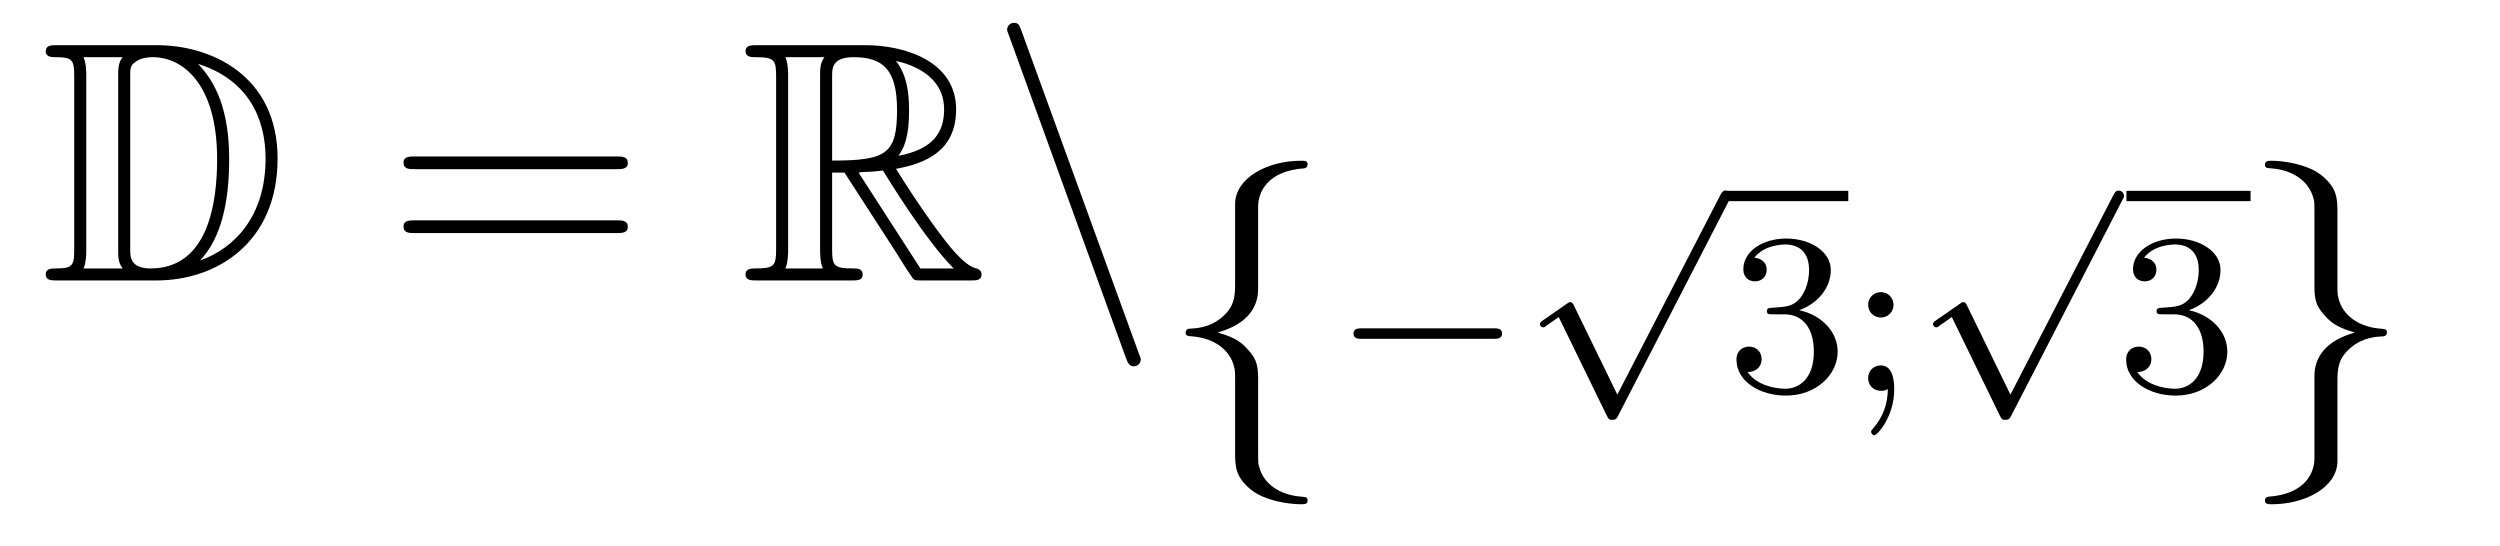 <?xml version='1.0'?>
<!-- This file was generated by dvisvgm 1.14.1 -->
<svg height='19pt' version='1.1' viewBox='0 -19 87 19' width='87pt' xmlns='http://www.w3.org/2000/svg' xmlns:xlink='http://www.w3.org/1999/xlink'>
<g id='page1'>
<g transform='matrix(1 0 0 1 -127 645)'>
<path d='M128.998 -662.428C128.783 -662.428 128.591 -662.428 128.591 -662.213C128.591 -662.01 128.818 -662.01 128.914 -662.01C129.536 -662.01 129.583 -661.914 129.583 -661.329V-655.34C129.583 -654.754 129.536 -654.658 128.926 -654.658C128.807 -654.658 128.591 -654.658 128.591 -654.455C128.591 -654.24 128.783 -654.24 128.998 -654.24H132.441C134.532 -654.24 136.66 -655.543 136.66 -658.484C136.66 -661.341 134.389 -662.428 132.453 -662.428H128.998ZM133.911 -661.771C135.62 -661.221 136.242 -659.906 136.242 -658.484C136.242 -656.452 135.142 -655.352 133.959 -654.933C134.736 -655.746 134.975 -657.073 134.975 -658.46C134.975 -660.181 134.508 -661.126 133.899 -661.771H133.911ZM129.906 -654.658C130.002 -654.873 130.002 -655.16 130.002 -655.316V-661.353C130.002 -661.508 130.002 -661.795 129.906 -662.01H131.269C131.113 -661.831 131.113 -661.568 131.113 -661.401V-655.268C131.113 -655.089 131.113 -654.85 131.269 -654.658H129.906ZM131.532 -661.365C131.532 -661.627 131.532 -661.735 131.747 -661.867C131.855 -661.95 132.07 -662.01 132.321 -662.01C133.325 -662.01 134.556 -661.126 134.556 -658.46C134.556 -656.942 134.246 -654.658 132.237 -654.658C131.532 -654.658 131.532 -655.077 131.532 -655.304V-661.365Z' fill-rule='evenodd'/>
<path d='M148.466 -658.113C148.633 -658.113 148.848 -658.113 148.848 -658.328C148.848 -658.555 148.645 -658.555 148.466 -658.555H141.425C141.257 -658.555 141.042 -658.555 141.042 -658.34C141.042 -658.113 141.246 -658.113 141.425 -658.113H148.466ZM148.466 -655.89C148.633 -655.89 148.848 -655.89 148.848 -656.105C148.848 -656.332 148.645 -656.332 148.466 -656.332H141.425C141.257 -656.332 141.042 -656.332 141.042 -656.117C141.042 -655.89 141.246 -655.89 141.425 -655.89H148.466Z' fill-rule='evenodd'/>
<path d='M155.958 -657.993H156.388L158.181 -655.22C158.301 -655.029 158.587 -654.563 158.719 -654.383C158.803 -654.24 158.839 -654.24 159.114 -654.24H160.763C160.978 -654.24 161.158 -654.24 161.158 -654.455C161.158 -654.551 161.086 -654.634 160.978 -654.658C160.536 -654.754 159.95 -655.543 159.663 -655.926C159.579 -656.045 158.982 -656.834 158.181 -658.125C159.245 -658.316 160.273 -658.771 160.273 -660.193C160.273 -661.855 158.516 -662.428 157.105 -662.428H153.352C153.136 -662.428 152.945 -662.428 152.945 -662.213C152.945 -662.01 153.172 -662.01 153.268 -662.01C153.949 -662.01 154.009 -661.927 154.009 -661.329V-655.34C154.009 -654.742 153.949 -654.658 153.268 -654.658C153.172 -654.658 152.945 -654.658 152.945 -654.455C152.945 -654.24 153.136 -654.24 153.352 -654.24H156.627C156.842 -654.24 157.021 -654.24 157.021 -654.455C157.021 -654.658 156.818 -654.658 156.687 -654.658C156.006 -654.658 155.958 -654.754 155.958 -655.34V-657.993ZM158.265 -658.579C158.6 -659.022 158.635 -659.655 158.635 -660.181C158.635 -660.755 158.564 -661.388 158.181 -661.879C158.671 -661.771 159.855 -661.401 159.855 -660.193C159.855 -659.416 159.496 -658.807 158.265 -658.579ZM155.958 -661.365C155.958 -661.616 155.958 -662.01 156.699 -662.01C157.715 -662.01 158.217 -661.592 158.217 -660.181C158.217 -658.639 157.846 -658.412 155.958 -658.412V-661.365ZM154.332 -654.658C154.427 -654.873 154.427 -655.208 154.427 -655.316V-661.353C154.427 -661.472 154.427 -661.795 154.332 -662.01H155.694C155.539 -661.819 155.539 -661.58 155.539 -661.401V-655.316C155.539 -655.196 155.539 -654.873 155.635 -654.658H154.332ZM156.878 -657.993C156.962 -658.006 157.01 -658.017 157.105 -658.017C157.284 -658.017 157.547 -658.041 157.727 -658.065C157.906 -657.778 159.197 -655.651 160.189 -654.658H159.03L156.878 -657.993Z' fill-rule='evenodd'/>
<path d='M166.184 -651.538C166.244 -651.371 166.304 -651.252 166.459 -651.252C166.591 -651.252 166.698 -651.359 166.698 -651.491C166.698 -651.514 166.698 -651.538 166.638 -651.682L162.55 -662.919C162.478 -663.122 162.443 -663.206 162.287 -663.206C162.156 -663.206 162.048 -663.098 162.048 -662.967C162.048 -662.943 162.048 -662.919 162.108 -662.775L166.184 -651.538Z' fill-rule='evenodd'/>
<path d='M170.783 -656.816C170.783 -657.294 171.094 -658.059 172.397 -658.143C172.457 -658.154 172.504 -658.202 172.504 -658.274C172.504 -658.406 172.409 -658.406 172.277 -658.406C171.082 -658.406 169.994 -657.796 169.982 -656.911V-654.186C169.982 -653.72 169.982 -653.337 169.504 -652.942C169.086 -652.596 168.631 -652.572 168.368 -652.56C168.308 -652.548 168.261 -652.5 168.261 -652.428C168.261 -652.309 168.333 -652.309 168.452 -652.297C169.241 -652.249 169.815 -651.819 169.946 -651.233C169.982 -651.102 169.982 -651.078 169.982 -650.647V-648.28C169.982 -647.778 169.982 -647.396 170.556 -646.942C171.022 -646.583 171.811 -646.452 172.277 -646.452C172.409 -646.452 172.504 -646.452 172.504 -646.583C172.504 -646.702 172.433 -646.702 172.313 -646.714C171.56 -646.762 170.974 -647.145 170.819 -647.754C170.783 -647.862 170.783 -647.886 170.783 -648.316V-650.827C170.783 -651.377 170.688 -651.58 170.305 -651.962C170.054 -652.213 169.707 -652.333 169.373 -652.428C170.353 -652.703 170.783 -653.253 170.783 -653.947V-656.816Z' fill-rule='evenodd'/>
<path d='M178.97 -652.209C179.097 -652.209 179.273 -652.209 179.273 -652.392C179.273 -652.575 179.097 -652.575 178.97 -652.575H174.404C174.277 -652.575 174.101 -652.575 174.101 -652.392C174.101 -652.209 174.277 -652.209 174.404 -652.209H178.97Z' fill-rule='evenodd'/>
<path d='M183.283 -650.267L181.777 -653.358C181.737 -653.446 181.705 -653.486 181.642 -653.486C181.61 -653.486 181.594 -653.478 181.514 -653.422L180.701 -652.857C180.59 -652.785 180.59 -652.745 180.59 -652.721C180.59 -652.673 180.629 -652.609 180.701 -652.609C180.733 -652.609 180.749 -652.609 180.845 -652.689C180.948 -652.753 181.107 -652.872 181.243 -652.968L182.917 -649.534C182.988 -649.39 183.02 -649.39 183.1 -649.39C183.235 -649.39 183.259 -649.43 183.323 -649.557L187.172 -657.024C187.235 -657.135 187.235 -657.151 187.235 -657.183C187.235 -657.279 187.156 -657.367 187.052 -657.367C186.948 -657.367 186.917 -657.303 186.861 -657.199L183.283 -650.267Z' fill-rule='evenodd'/>
<path d='M187 -657H191.32V-657.359H187'/>
<path d='M189.094 -653.062C189.724 -653.062 190.122 -652.599 190.122 -651.762C190.122 -650.767 189.556 -650.472 189.134 -650.472C188.696 -650.472 188.098 -650.631 187.819 -651.053C188.106 -651.053 188.305 -651.237 188.305 -651.5C188.305 -651.755 188.122 -651.938 187.867 -651.938C187.652 -651.938 187.429 -651.802 187.429 -651.484C187.429 -650.727 188.242 -650.233 189.15 -650.233C190.21 -650.233 190.951 -650.966 190.951 -651.762C190.951 -652.424 190.425 -653.03 189.612 -653.205C190.242 -653.428 190.712 -653.97 190.712 -654.607C190.712 -655.245 189.995 -655.699 189.166 -655.699C188.313 -655.699 187.668 -655.237 187.668 -654.631C187.668 -654.336 187.867 -654.209 188.074 -654.209C188.321 -654.209 188.481 -654.384 188.481 -654.615C188.481 -654.91 188.226 -655.022 188.05 -655.03C188.385 -655.468 188.998 -655.492 189.142 -655.492C189.349 -655.492 189.955 -655.428 189.955 -654.607C189.955 -654.049 189.724 -653.715 189.612 -653.587C189.373 -653.34 189.19 -653.324 188.704 -653.292C188.552 -653.285 188.488 -653.277 188.488 -653.173C188.488 -653.062 188.56 -653.062 188.696 -653.062H189.094ZM192.895 -653.388C192.895 -653.659 192.68 -653.834 192.457 -653.834C192.186 -653.834 192.011 -653.619 192.011 -653.396C192.011 -653.125 192.227 -652.95 192.449 -652.95C192.72 -652.95 192.895 -653.165 192.895 -653.388ZM192.696 -650.464C192.696 -649.946 192.529 -649.484 192.179 -649.085C192.131 -649.022 192.115 -649.013 192.115 -648.974C192.115 -648.902 192.186 -648.854 192.227 -648.854C192.33 -648.854 192.919 -649.5 192.919 -650.448C192.919 -650.711 192.888 -651.284 192.449 -651.284C192.186 -651.284 192.011 -651.077 192.011 -650.846C192.011 -650.607 192.179 -650.4 192.457 -650.4C192.593 -650.4 192.641 -650.424 192.696 -650.464Z' fill-rule='evenodd'/>
<path d='M196.963 -650.267L195.457 -653.358C195.418 -653.446 195.385 -653.486 195.322 -653.486C195.289 -653.486 195.274 -653.478 195.194 -653.422L194.381 -652.857C194.269 -652.785 194.269 -652.745 194.269 -652.721C194.269 -652.673 194.309 -652.609 194.381 -652.609C194.413 -652.609 194.429 -652.609 194.525 -652.689C194.628 -652.753 194.788 -652.872 194.923 -652.968L196.596 -649.534C196.668 -649.39 196.7 -649.39 196.78 -649.39C196.915 -649.39 196.939 -649.43 197.003 -649.557L200.851 -657.024C200.915 -657.135 200.915 -657.151 200.915 -657.183C200.915 -657.279 200.836 -657.367 200.732 -657.367C200.628 -657.367 200.597 -657.303 200.54 -657.199L196.963 -650.267Z' fill-rule='evenodd'/>
<path d='M201 -657H205.32V-657.359H201'/>
<path d='M202.656 -653.062C203.286 -653.062 203.684 -652.599 203.684 -651.762C203.684 -650.767 203.118 -650.472 202.696 -650.472C202.258 -650.472 201.66 -650.631 201.38 -651.053C201.668 -651.053 201.868 -651.237 201.868 -651.5C201.868 -651.755 201.684 -651.938 201.428 -651.938C201.214 -651.938 200.99 -651.802 200.99 -651.484C200.99 -650.727 201.804 -650.233 202.712 -650.233C203.772 -650.233 204.512 -650.966 204.512 -651.762C204.512 -652.424 203.987 -653.03 203.174 -653.205C203.803 -653.428 204.274 -653.97 204.274 -654.607C204.274 -655.245 203.556 -655.699 202.728 -655.699C201.875 -655.699 201.229 -655.237 201.229 -654.631C201.229 -654.336 201.428 -654.209 201.636 -654.209C201.883 -654.209 202.043 -654.384 202.043 -654.615C202.043 -654.91 201.787 -655.022 201.612 -655.03C201.947 -655.468 202.56 -655.492 202.704 -655.492C202.91 -655.492 203.516 -655.428 203.516 -654.607C203.516 -654.049 203.286 -653.715 203.174 -653.587C202.936 -653.34 202.752 -653.324 202.266 -653.292C202.114 -653.285 202.05 -653.277 202.05 -653.173C202.05 -653.062 202.122 -653.062 202.258 -653.062H202.656Z' fill-rule='evenodd'/>
<path d='M207.542 -648.041C207.542 -647.563 207.232 -646.798 205.928 -646.714C205.868 -646.702 205.82 -646.655 205.82 -646.583C205.82 -646.452 205.952 -646.452 206.059 -646.452C207.22 -646.452 208.331 -647.037 208.343 -647.946V-650.671C208.343 -651.138 208.343 -651.52 208.822 -651.914C209.239 -652.261 209.694 -652.285 209.957 -652.297C210.017 -652.309 210.065 -652.357 210.065 -652.428C210.065 -652.548 209.993 -652.548 209.873 -652.56C209.084 -652.608 208.511 -653.038 208.379 -653.624C208.343 -653.755 208.343 -653.779 208.343 -654.21V-656.577C208.343 -657.079 208.343 -657.461 207.769 -657.915C207.29 -658.286 206.466 -658.406 206.059 -658.406C205.952 -658.406 205.82 -658.406 205.82 -658.274C205.82 -658.154 205.892 -658.154 206.012 -658.143C206.765 -658.095 207.35 -657.712 207.506 -657.102C207.542 -656.995 207.542 -656.971 207.542 -656.541V-654.03C207.542 -653.481 207.638 -653.277 208.02 -652.895C208.271 -652.644 208.618 -652.524 208.952 -652.428C207.972 -652.153 207.542 -651.604 207.542 -650.91V-648.041Z' fill-rule='evenodd'/>
</g>
</g>
</svg>
